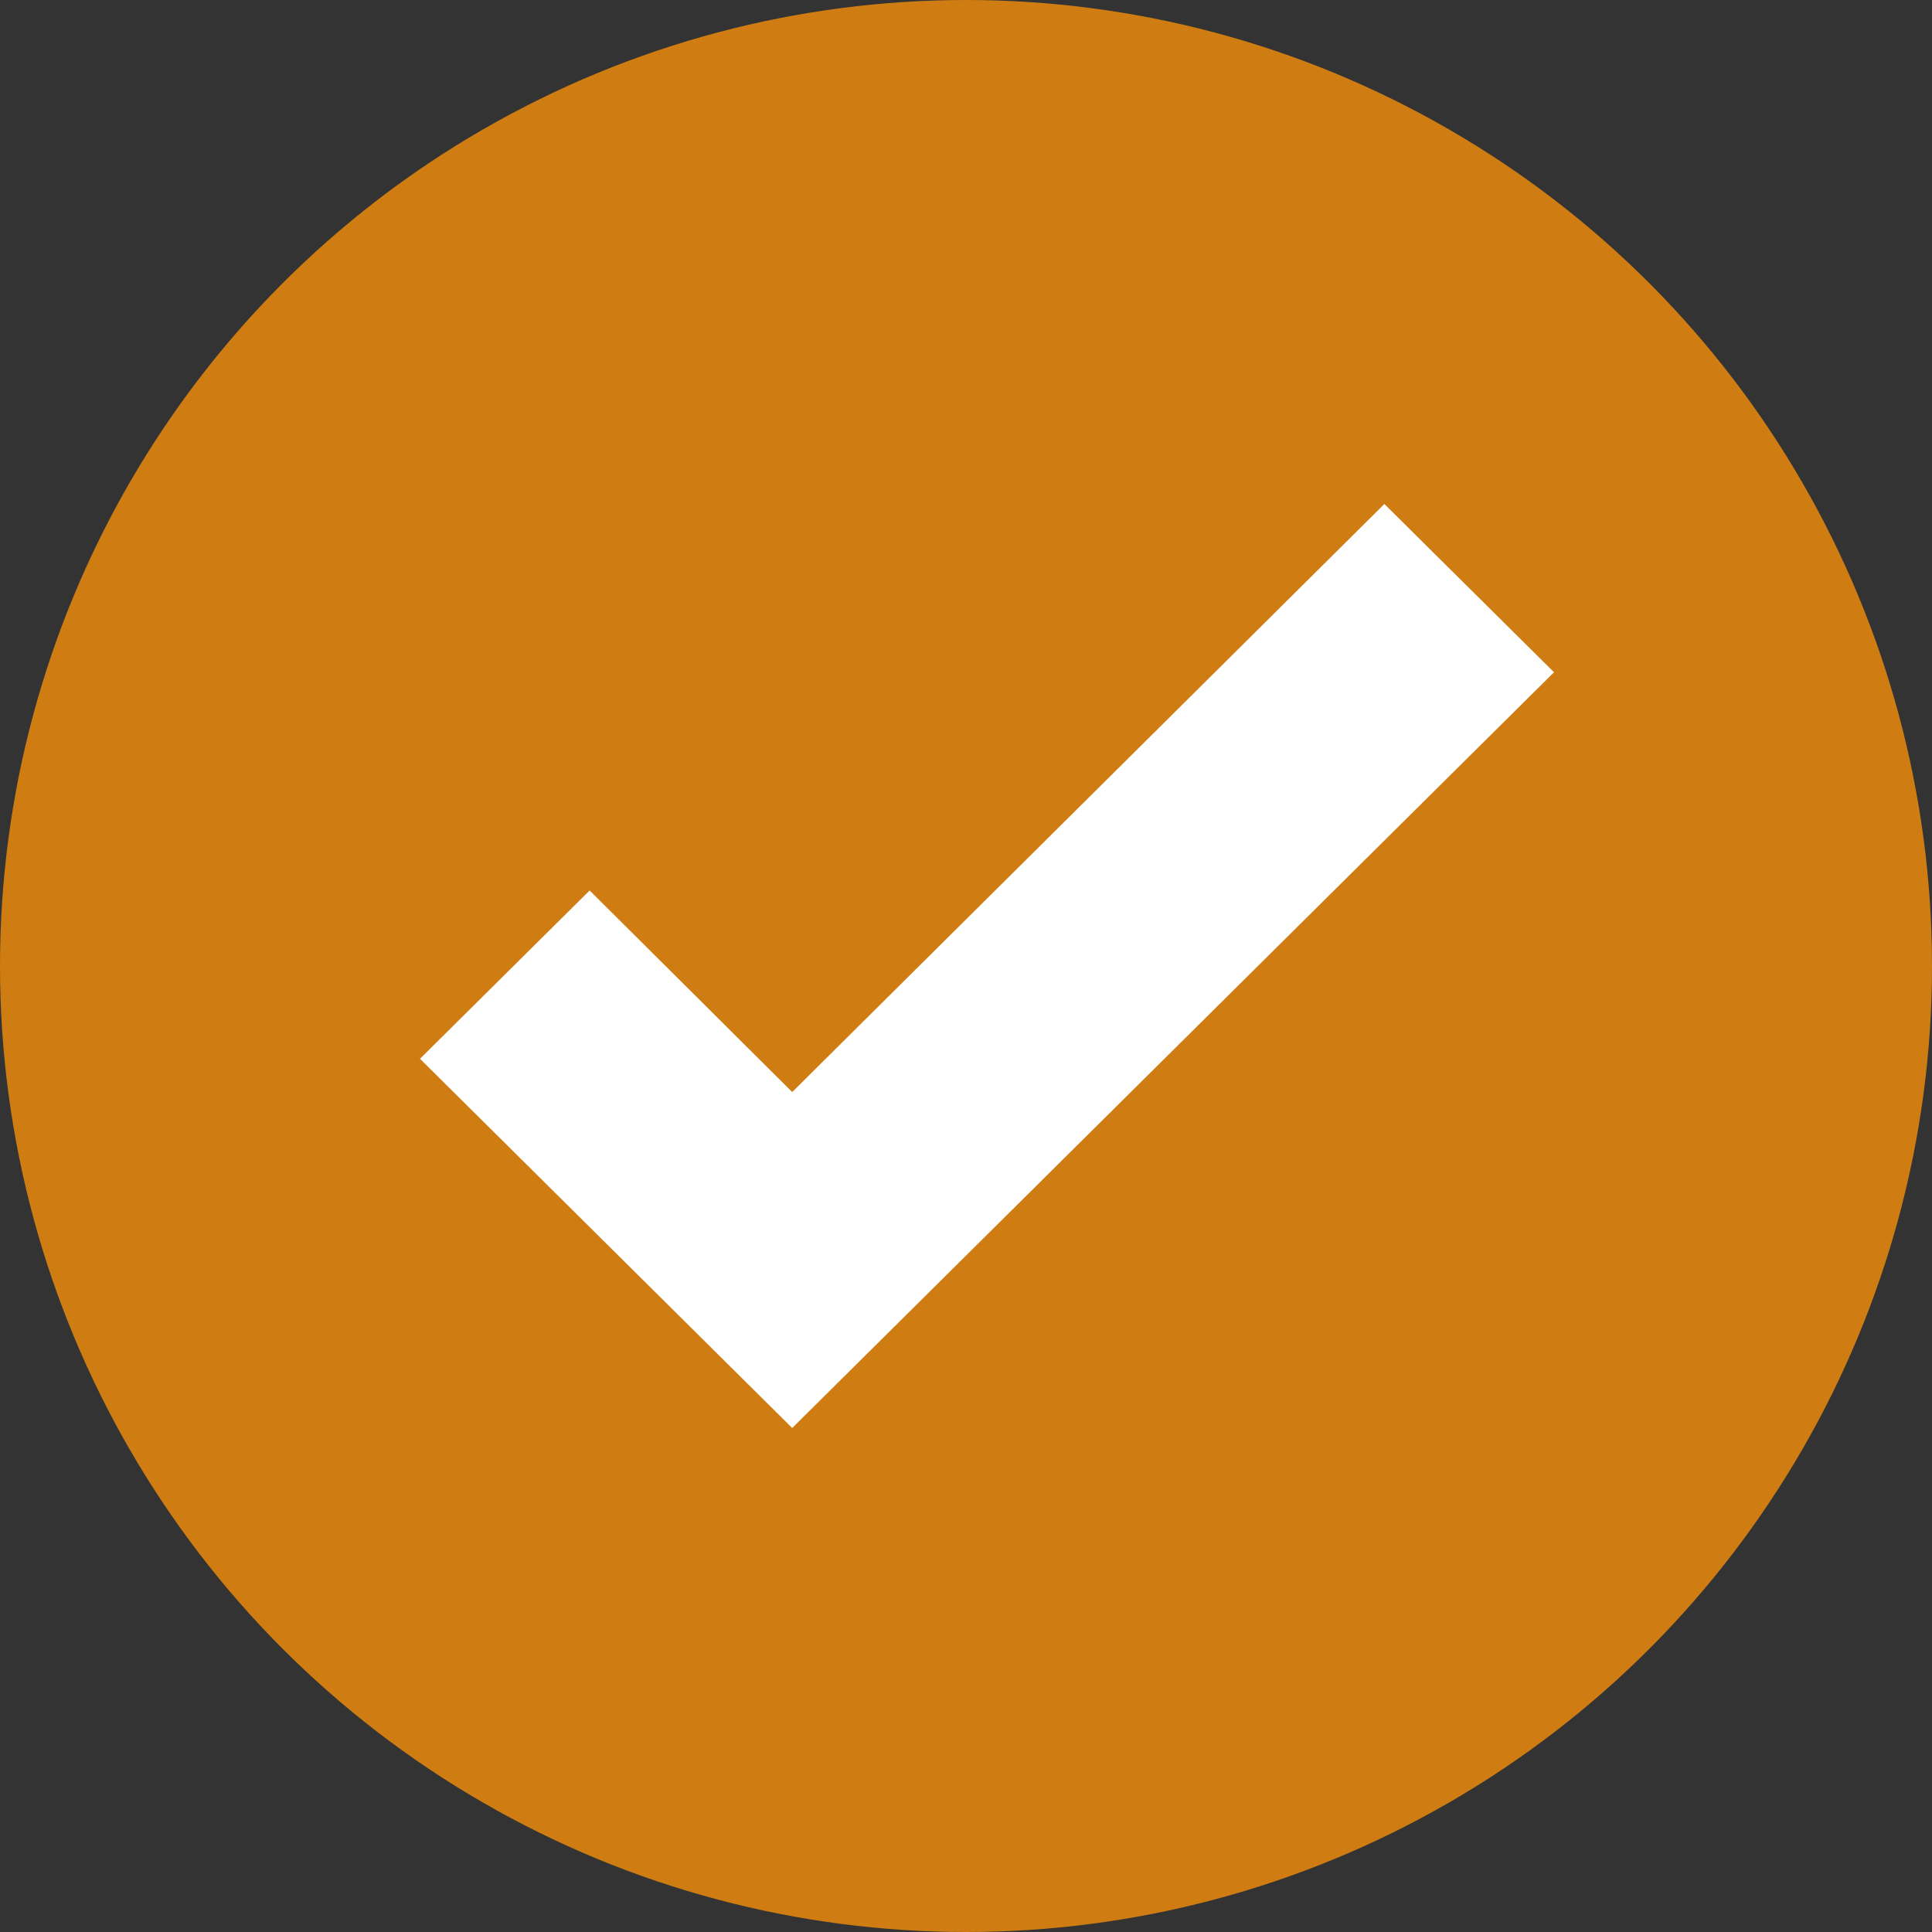 <?xml version="1.0" encoding="UTF-8"?> <svg xmlns="http://www.w3.org/2000/svg" width="46" height="46" viewBox="0 0 46 46" fill="none"><rect x="0" y="0" width="46" height="46" fill="#333333" stroke="none"/><circle cx="23" cy="23" r="23" fill="#CF7D13"></circle><path d="M18.862 34L10 25.209L14.039 21.202L18.862 26.001L32.961 12L37 16.006L18.862 34Z" fill="white"></path></svg> 
